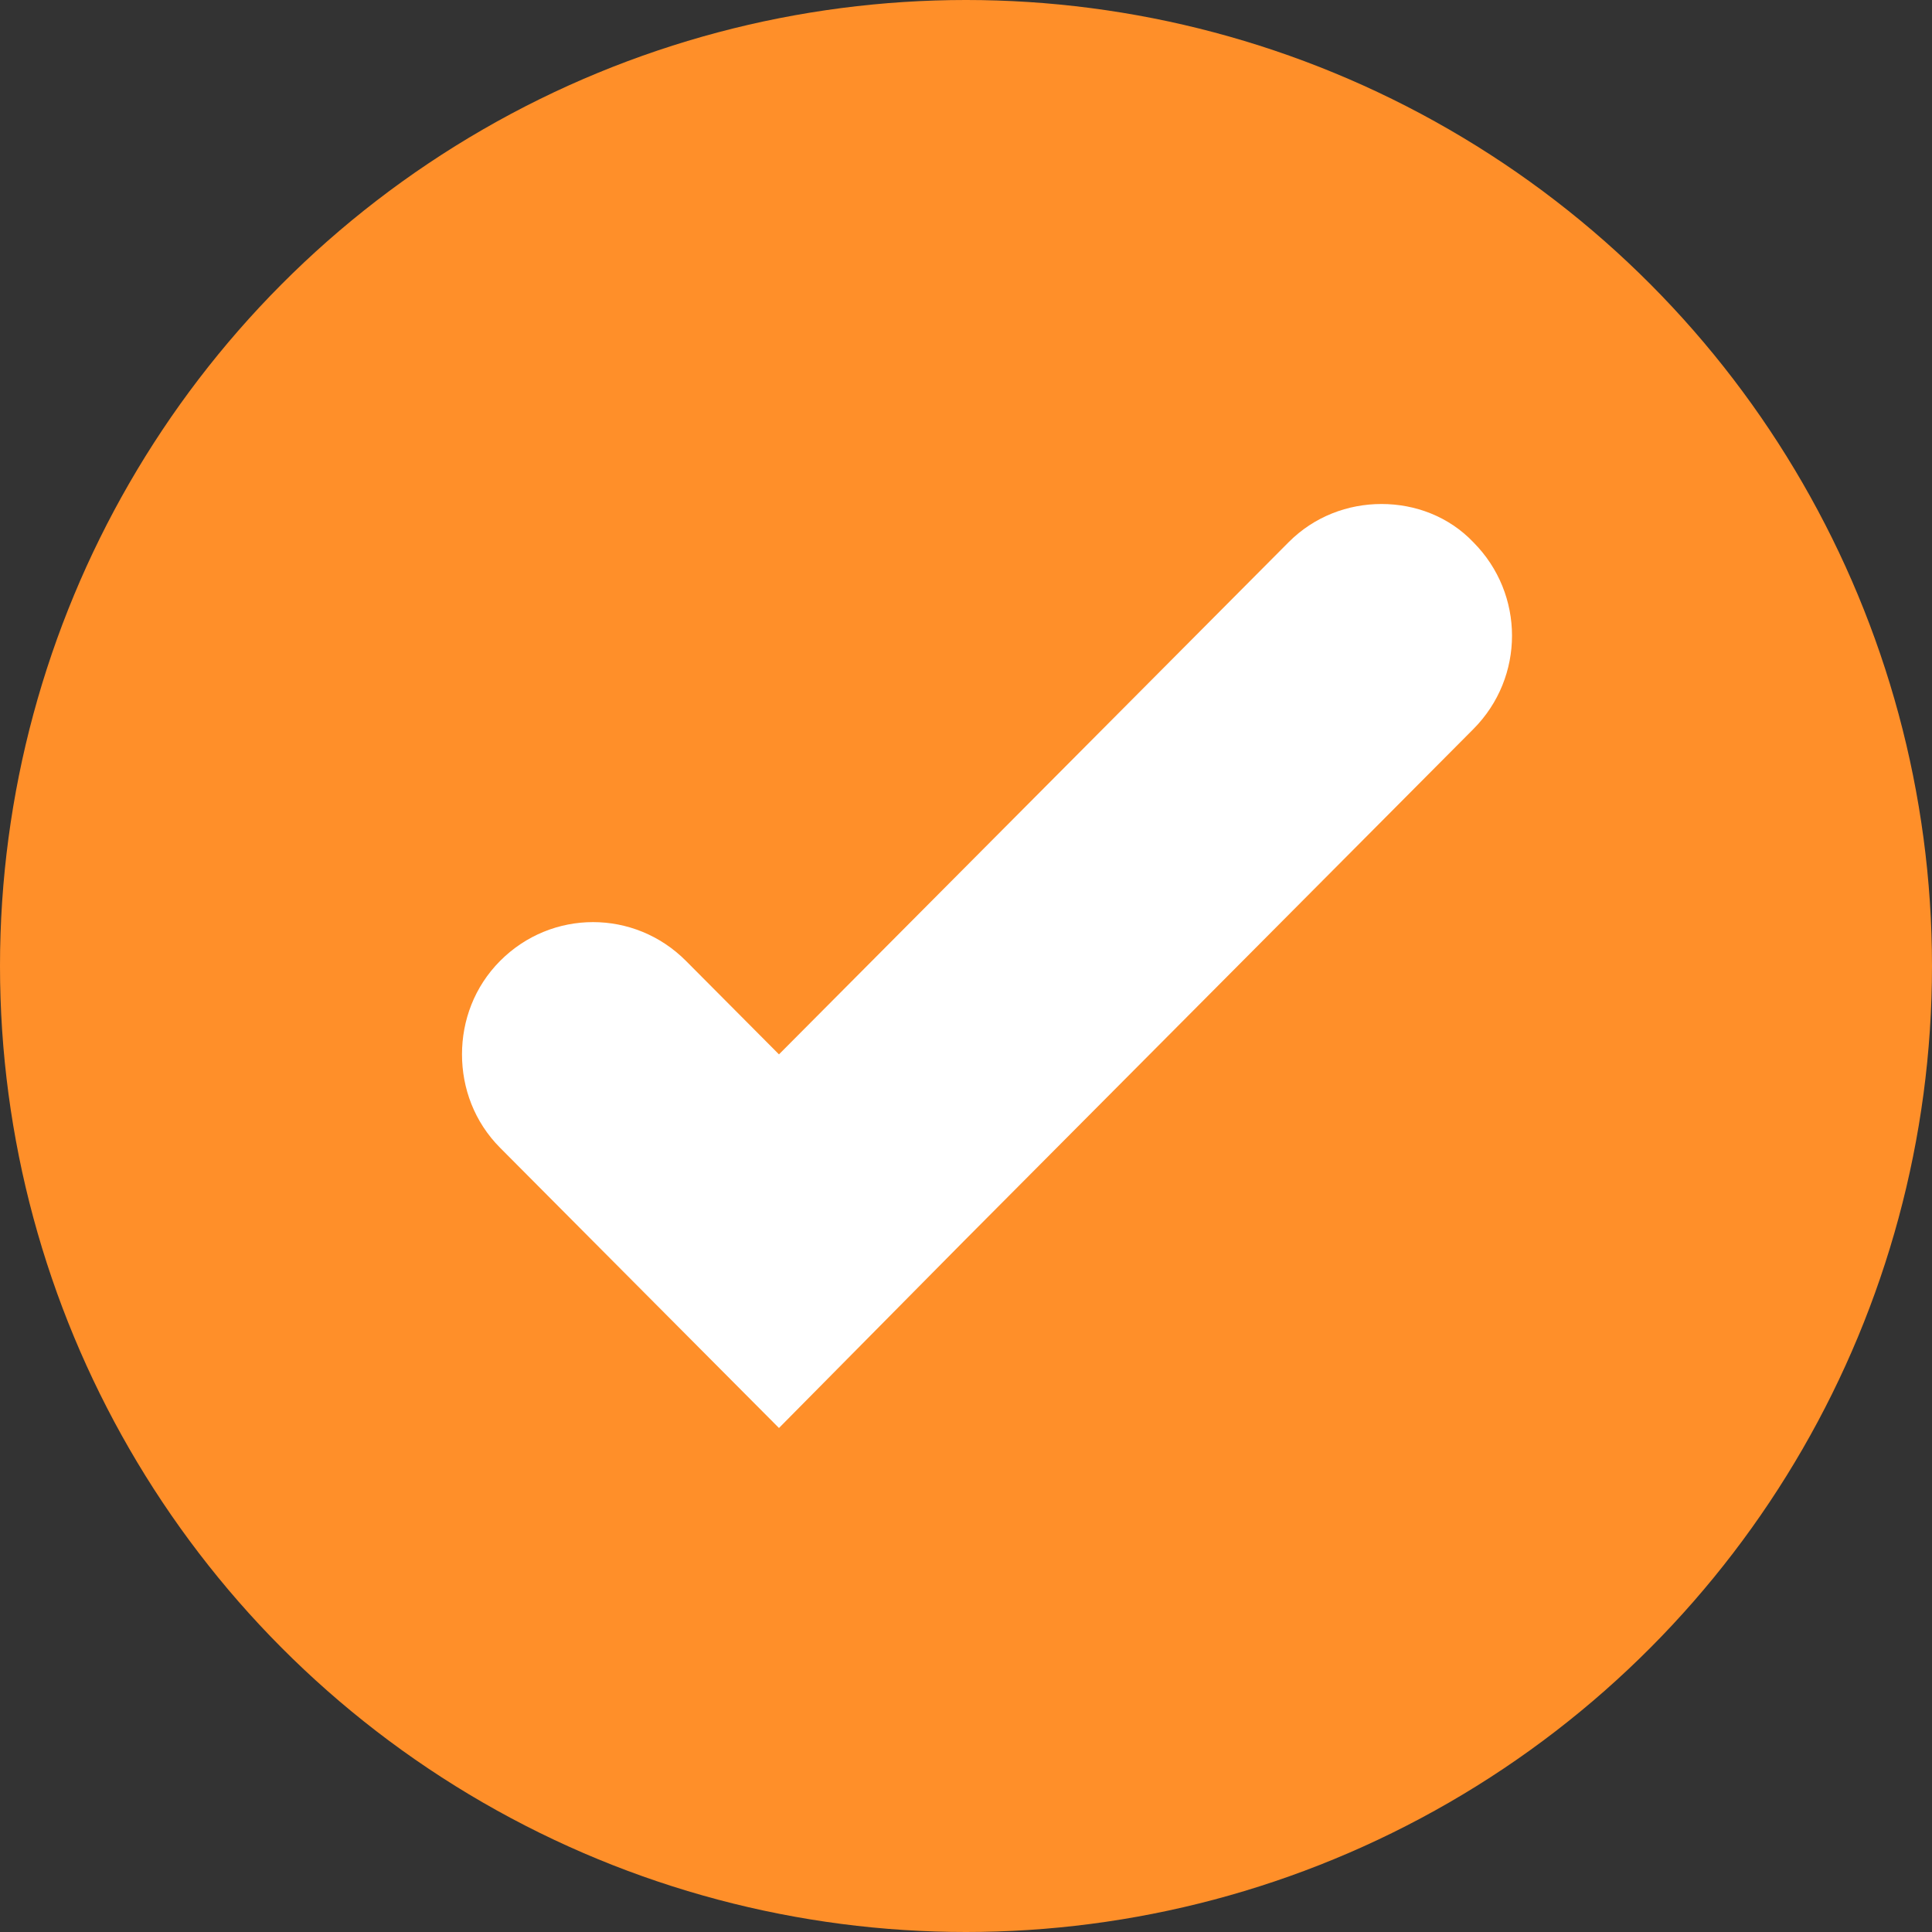 <svg width="46" height="46" viewBox="0 0 46 46" fill="none" xmlns="http://www.w3.org/2000/svg">
<rect x="0" y="0" width="46" height="46" fill="#333333" stroke="none"/>
<circle cx="23" cy="23" r="23" fill="#FF8F29"/>
<path d="M35.08 12.911C36.307 14.144 36.307 16.127 35.08 17.359L30.307 22.156L22.947 29.552L18.547 34L14.12 29.552L11.907 27.328C11.293 26.711 11 25.907 11 25.104C11 24.3 11.293 23.496 11.907 22.879C13.133 21.647 15.107 21.647 16.333 22.879L18.547 25.104L26.947 16.663L30.68 12.911C31.293 12.295 32.093 12 32.893 12C33.693 12 34.493 12.295 35.08 12.911Z" fill="white"/>
</svg>
